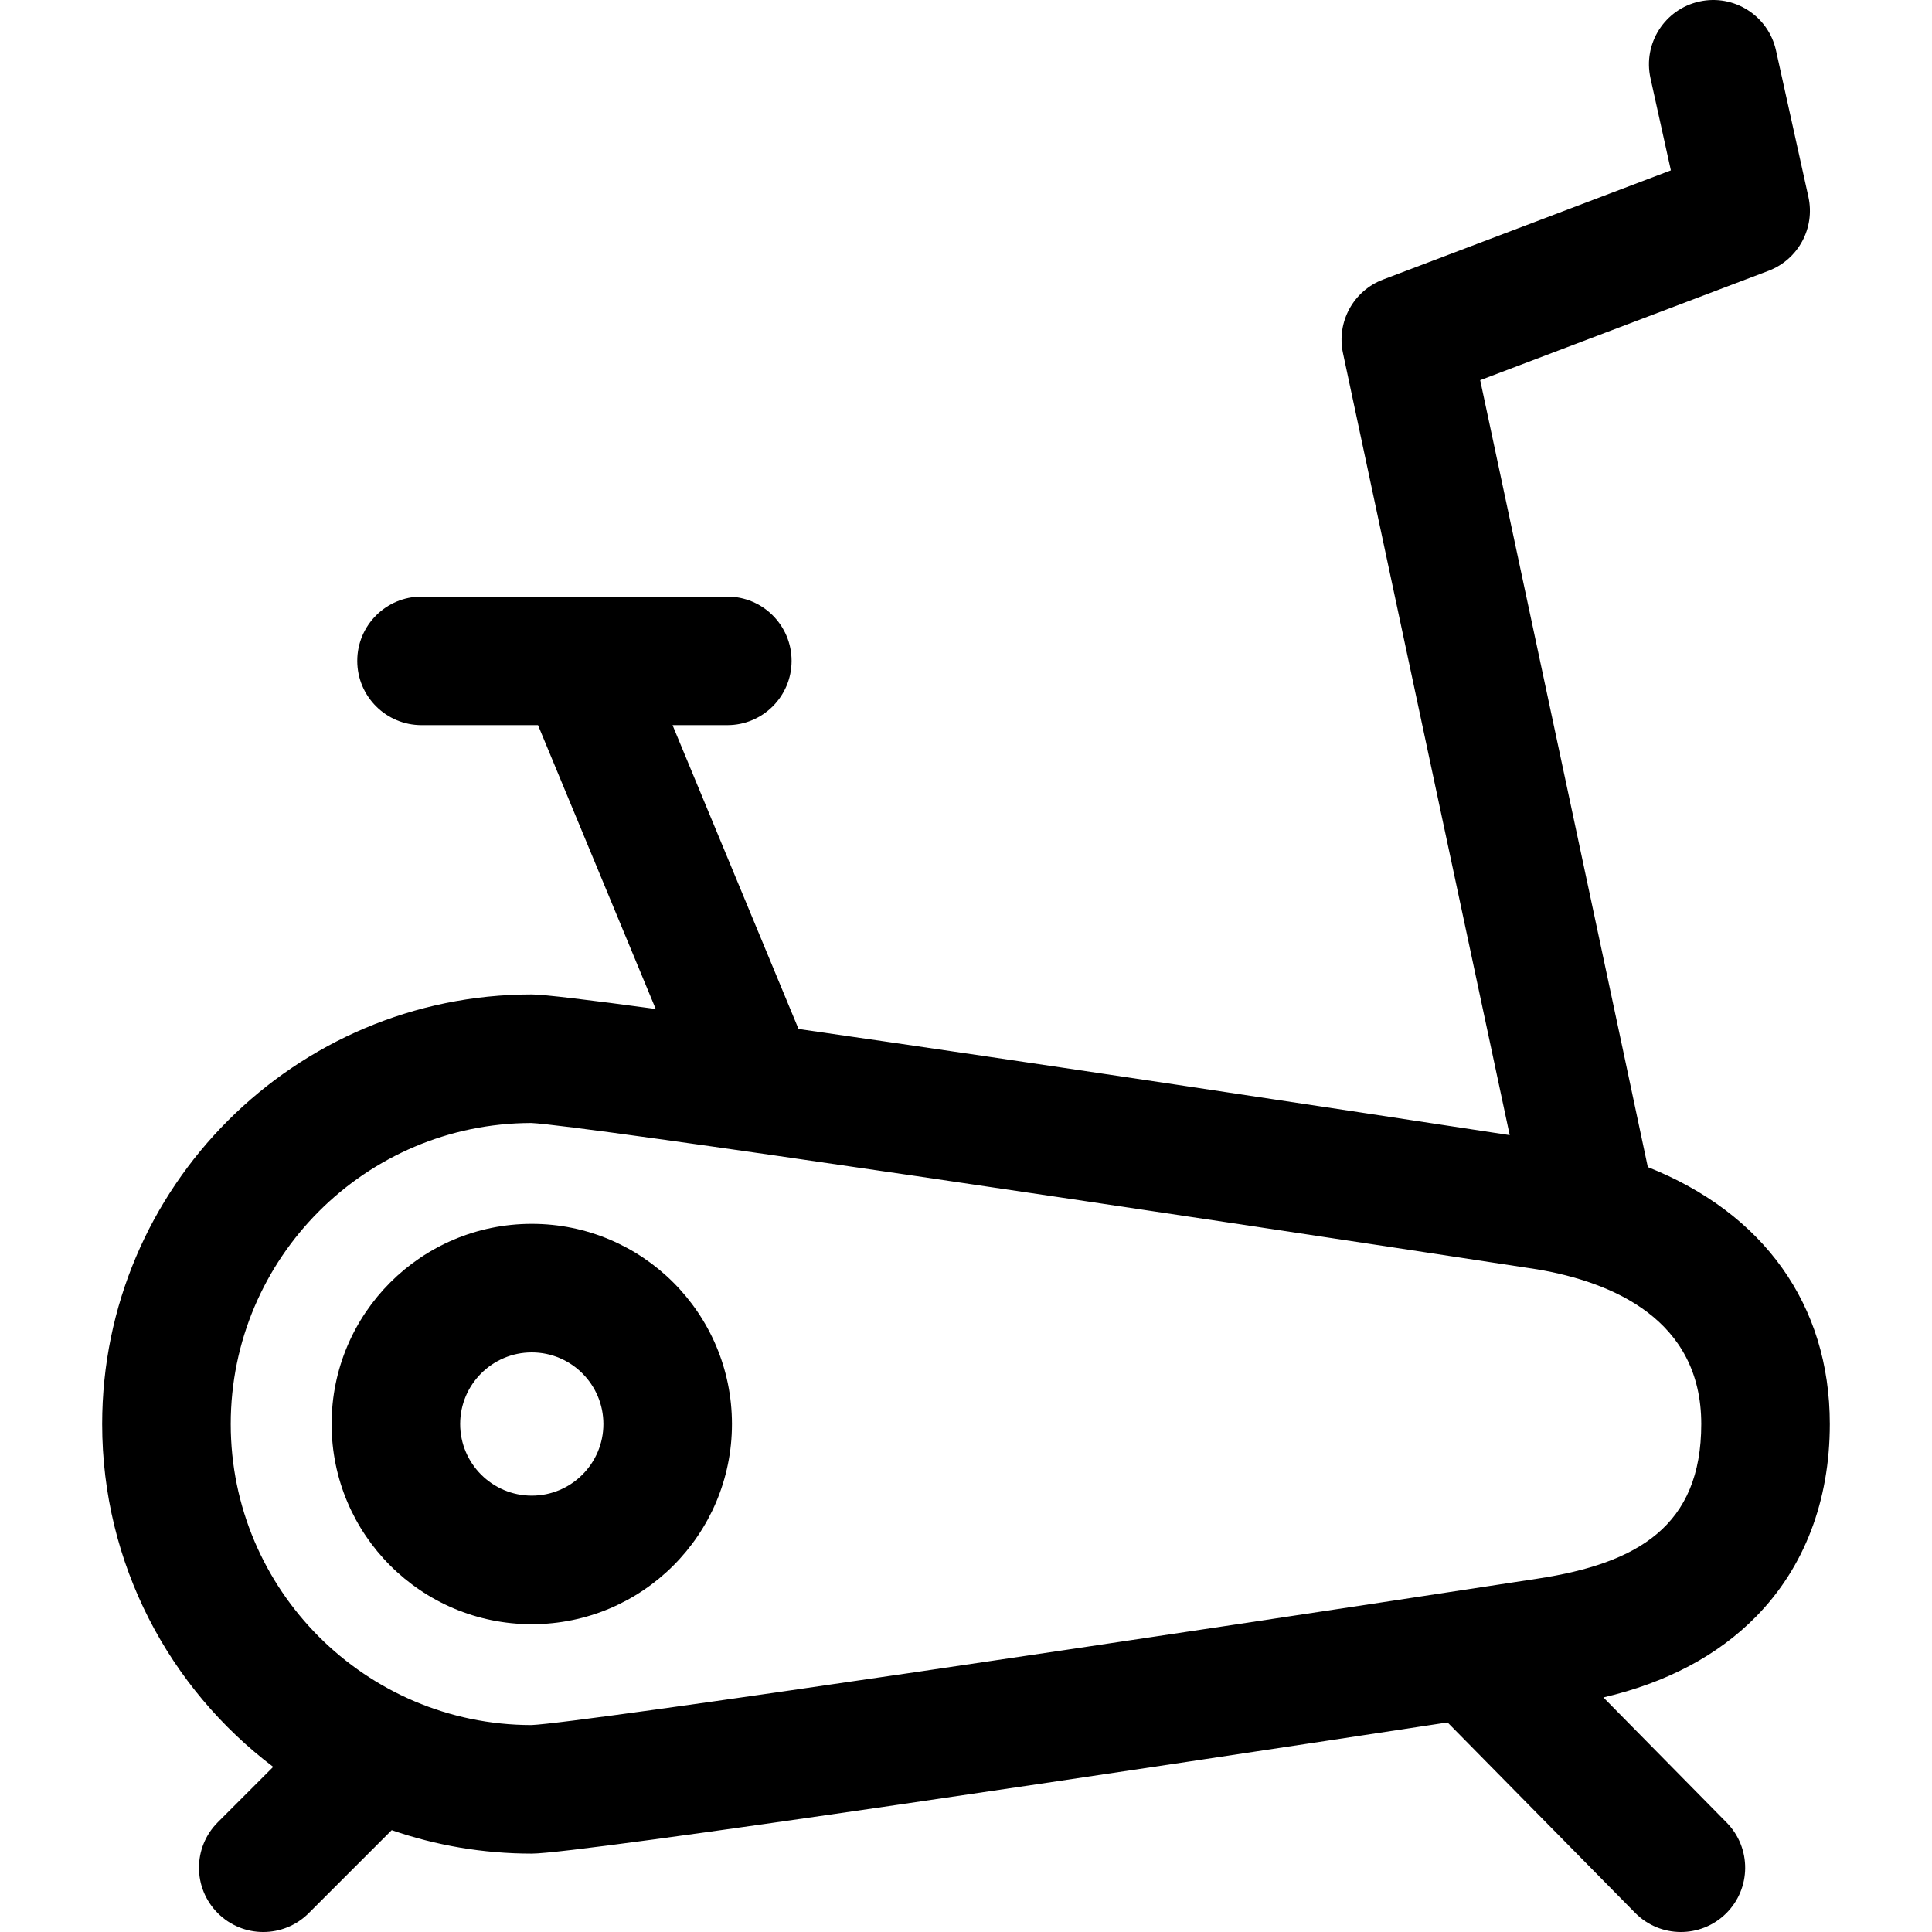 <?xml version="1.0" encoding="iso-8859-1"?>
<!-- Generator: Adobe Illustrator 19.0.0, SVG Export Plug-In . SVG Version: 6.00 Build 0)  -->
<svg version="1.1" id="Layer_1" xmlns="http://www.w3.org/2000/svg" xmlns:xlink="http://www.w3.org/1999/xlink" x="0px" y="0px"
	 viewBox="0 0 512 512" style="enable-background:new 0 0 512 512;" xml:space="preserve">
	<g>
		<path d="M484.919,377.381c0-31.649-17.624-55.942-48.228-68.09c-0.224-1.331-44.021-206.644-44.425-208.537l76.389-28.978
			c7.908-3,12.417-11.347,10.59-19.606l-8.587-38.813c-2.033-9.185-11.125-14.982-20.311-12.952
			c-9.185,2.032-14.984,11.126-12.952,20.311l5.405,24.432l-76.283,28.938c-7.861,2.983-12.371,11.255-10.618,19.478l44.189,207.252
			c-44.072-6.724-127.891-19.432-188.467-28.125l-33.391-80.521h14.515c9.408,0,17.034-7.626,17.034-17.034
			s-7.626-17.034-17.034-17.034h-81.034c-9.408,0-17.034,7.626-17.034,17.034s7.626,17.034,17.034,17.034h30.869l31.19,75.214
			c-17.579-2.382-29.682-3.848-32.846-3.848c-62.775,0-113.846,51.071-113.846,113.846c0,37.071,17.813,70.056,45.326,90.857
			l-14.684,14.684c-6.652,6.652-6.652,17.437,0,24.089c6.651,6.652,17.437,6.653,24.089,0l22.001-22.001
			c11.639,4.025,24.125,6.218,37.115,6.218c12.733,0,164.33-22.832,242.695-34.766l49.701,50.458
			c6.598,6.701,17.385,6.785,24.088,0.183c6.702-6.602,6.784-17.386,0.183-24.088l-32.679-33.177
			c16.69-3.888,30.263-11.063,40.45-21.418C478.157,415.413,484.919,397.765,484.919,377.381z M407.499,418.353
			c-96.284,14.743-253.621,38.284-266.693,38.807c-43.935-0.066-79.659-35.829-79.659-79.779c0-43.947,35.717-79.71,79.648-79.779
			c13.029,0.548,170.241,24.054,266.574,38.788c19.868,3.369,43.483,13.22,43.483,40.991
			C450.853,404.417,434.015,414.303,407.499,418.353z"/>
	</g>

	<g>
		<path d="M140.927,324.333c-29.298,0-53.048,23.75-53.048,53.048s23.75,53.048,53.048,53.048s53.048-23.75,53.048-53.048
			S170.224,324.333,140.927,324.333z M140.927,396.362c-10.467,0-18.981-8.515-18.981-18.981c0-10.467,8.515-18.981,18.981-18.981
			c10.467,0,18.981,8.515,18.981,18.981C159.908,387.847,151.392,396.362,140.927,396.362z"/>
	</g>

</svg>
